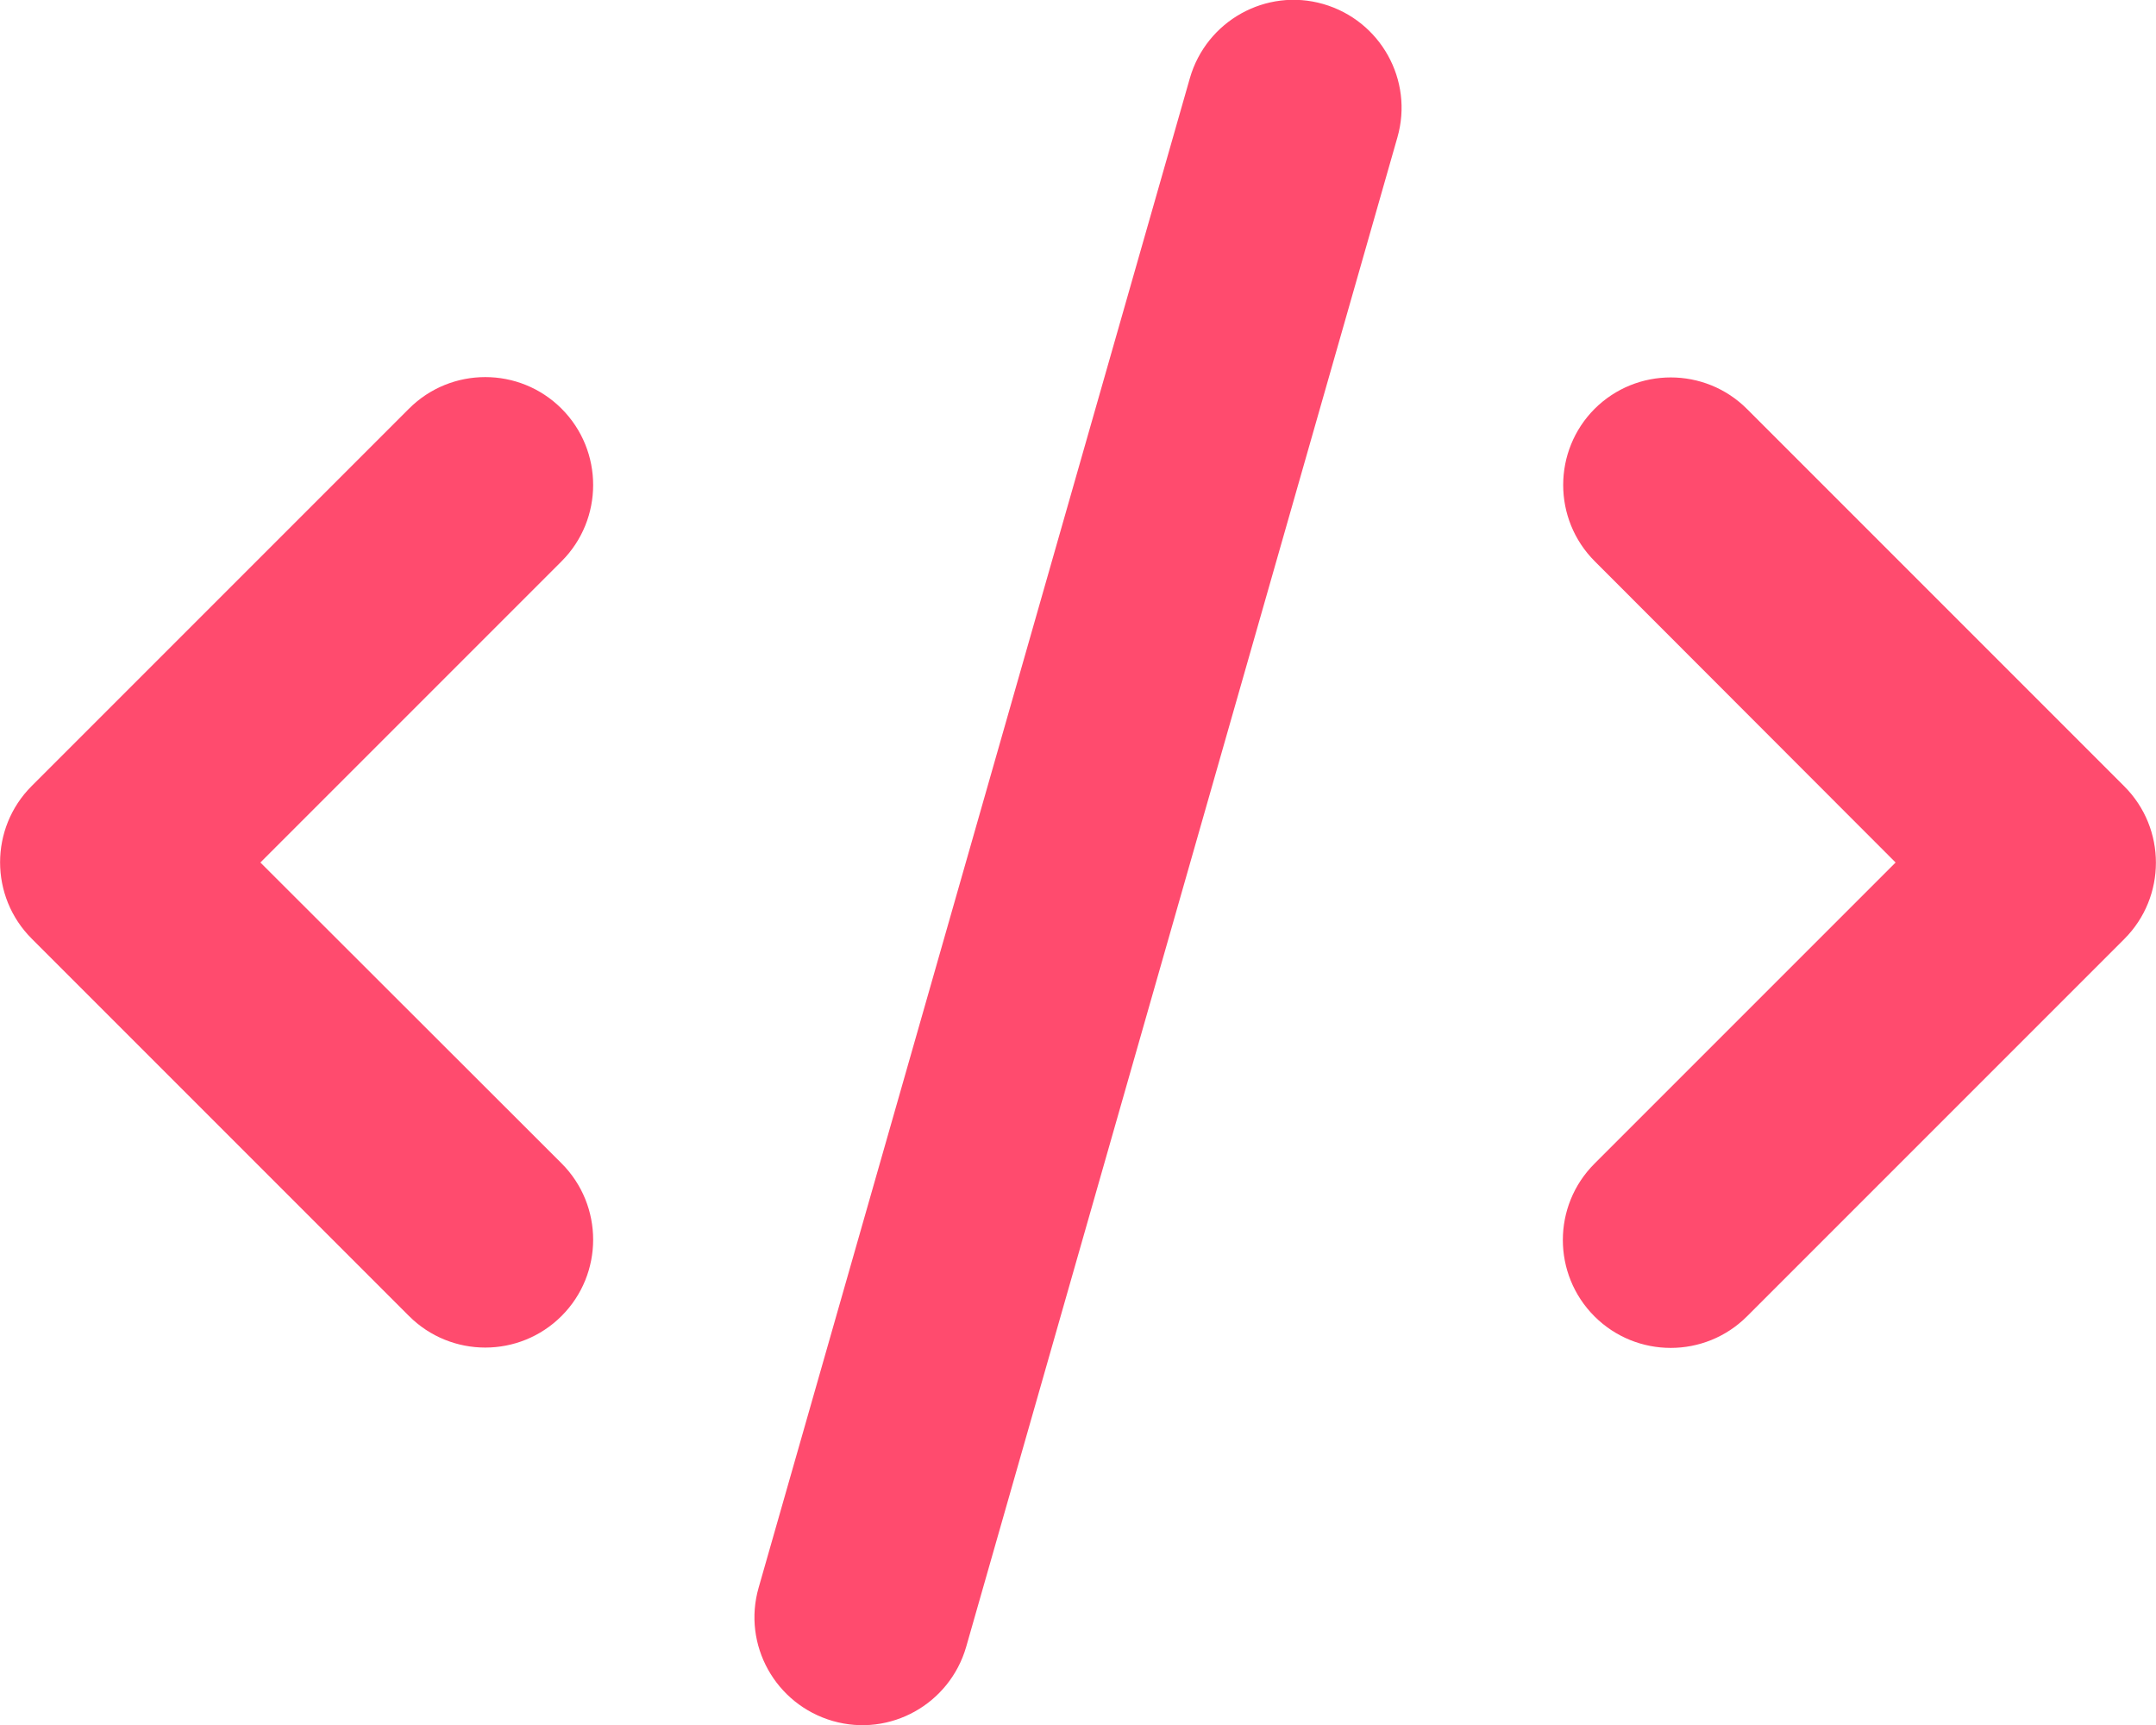<svg width="45" height="36" viewBox="0 0 45 36" fill="none" xmlns="http://www.w3.org/2000/svg">
<path d="M27.619 0.084C26.424 -0.26 25.179 0.436 24.835 1.631L15.835 33.131C15.49 34.327 16.186 35.571 17.381 35.916C18.577 36.26 19.821 35.564 20.166 34.369L29.166 2.869C29.51 1.673 28.814 0.429 27.619 0.084ZM33.286 8.529C32.407 9.408 32.407 10.835 33.286 11.714L39.565 18L33.279 24.286C32.4 25.165 32.4 26.592 33.279 27.471C34.158 28.35 35.585 28.35 36.464 27.471L44.339 19.596C45.218 18.717 45.218 17.29 44.339 16.411L36.464 8.536C35.585 7.657 34.158 7.657 33.279 8.536L33.286 8.529ZM11.721 8.529C10.842 7.65 9.415 7.65 8.536 8.529L0.661 16.404C-0.218 17.283 -0.218 18.71 0.661 19.589L8.536 27.464C9.415 28.343 10.842 28.343 11.721 27.464C12.6 26.585 12.6 25.158 11.721 24.279L5.435 18L11.721 11.714C12.6 10.835 12.6 9.408 11.721 8.529Z" fill="#FF4B6E"/>
</svg>
